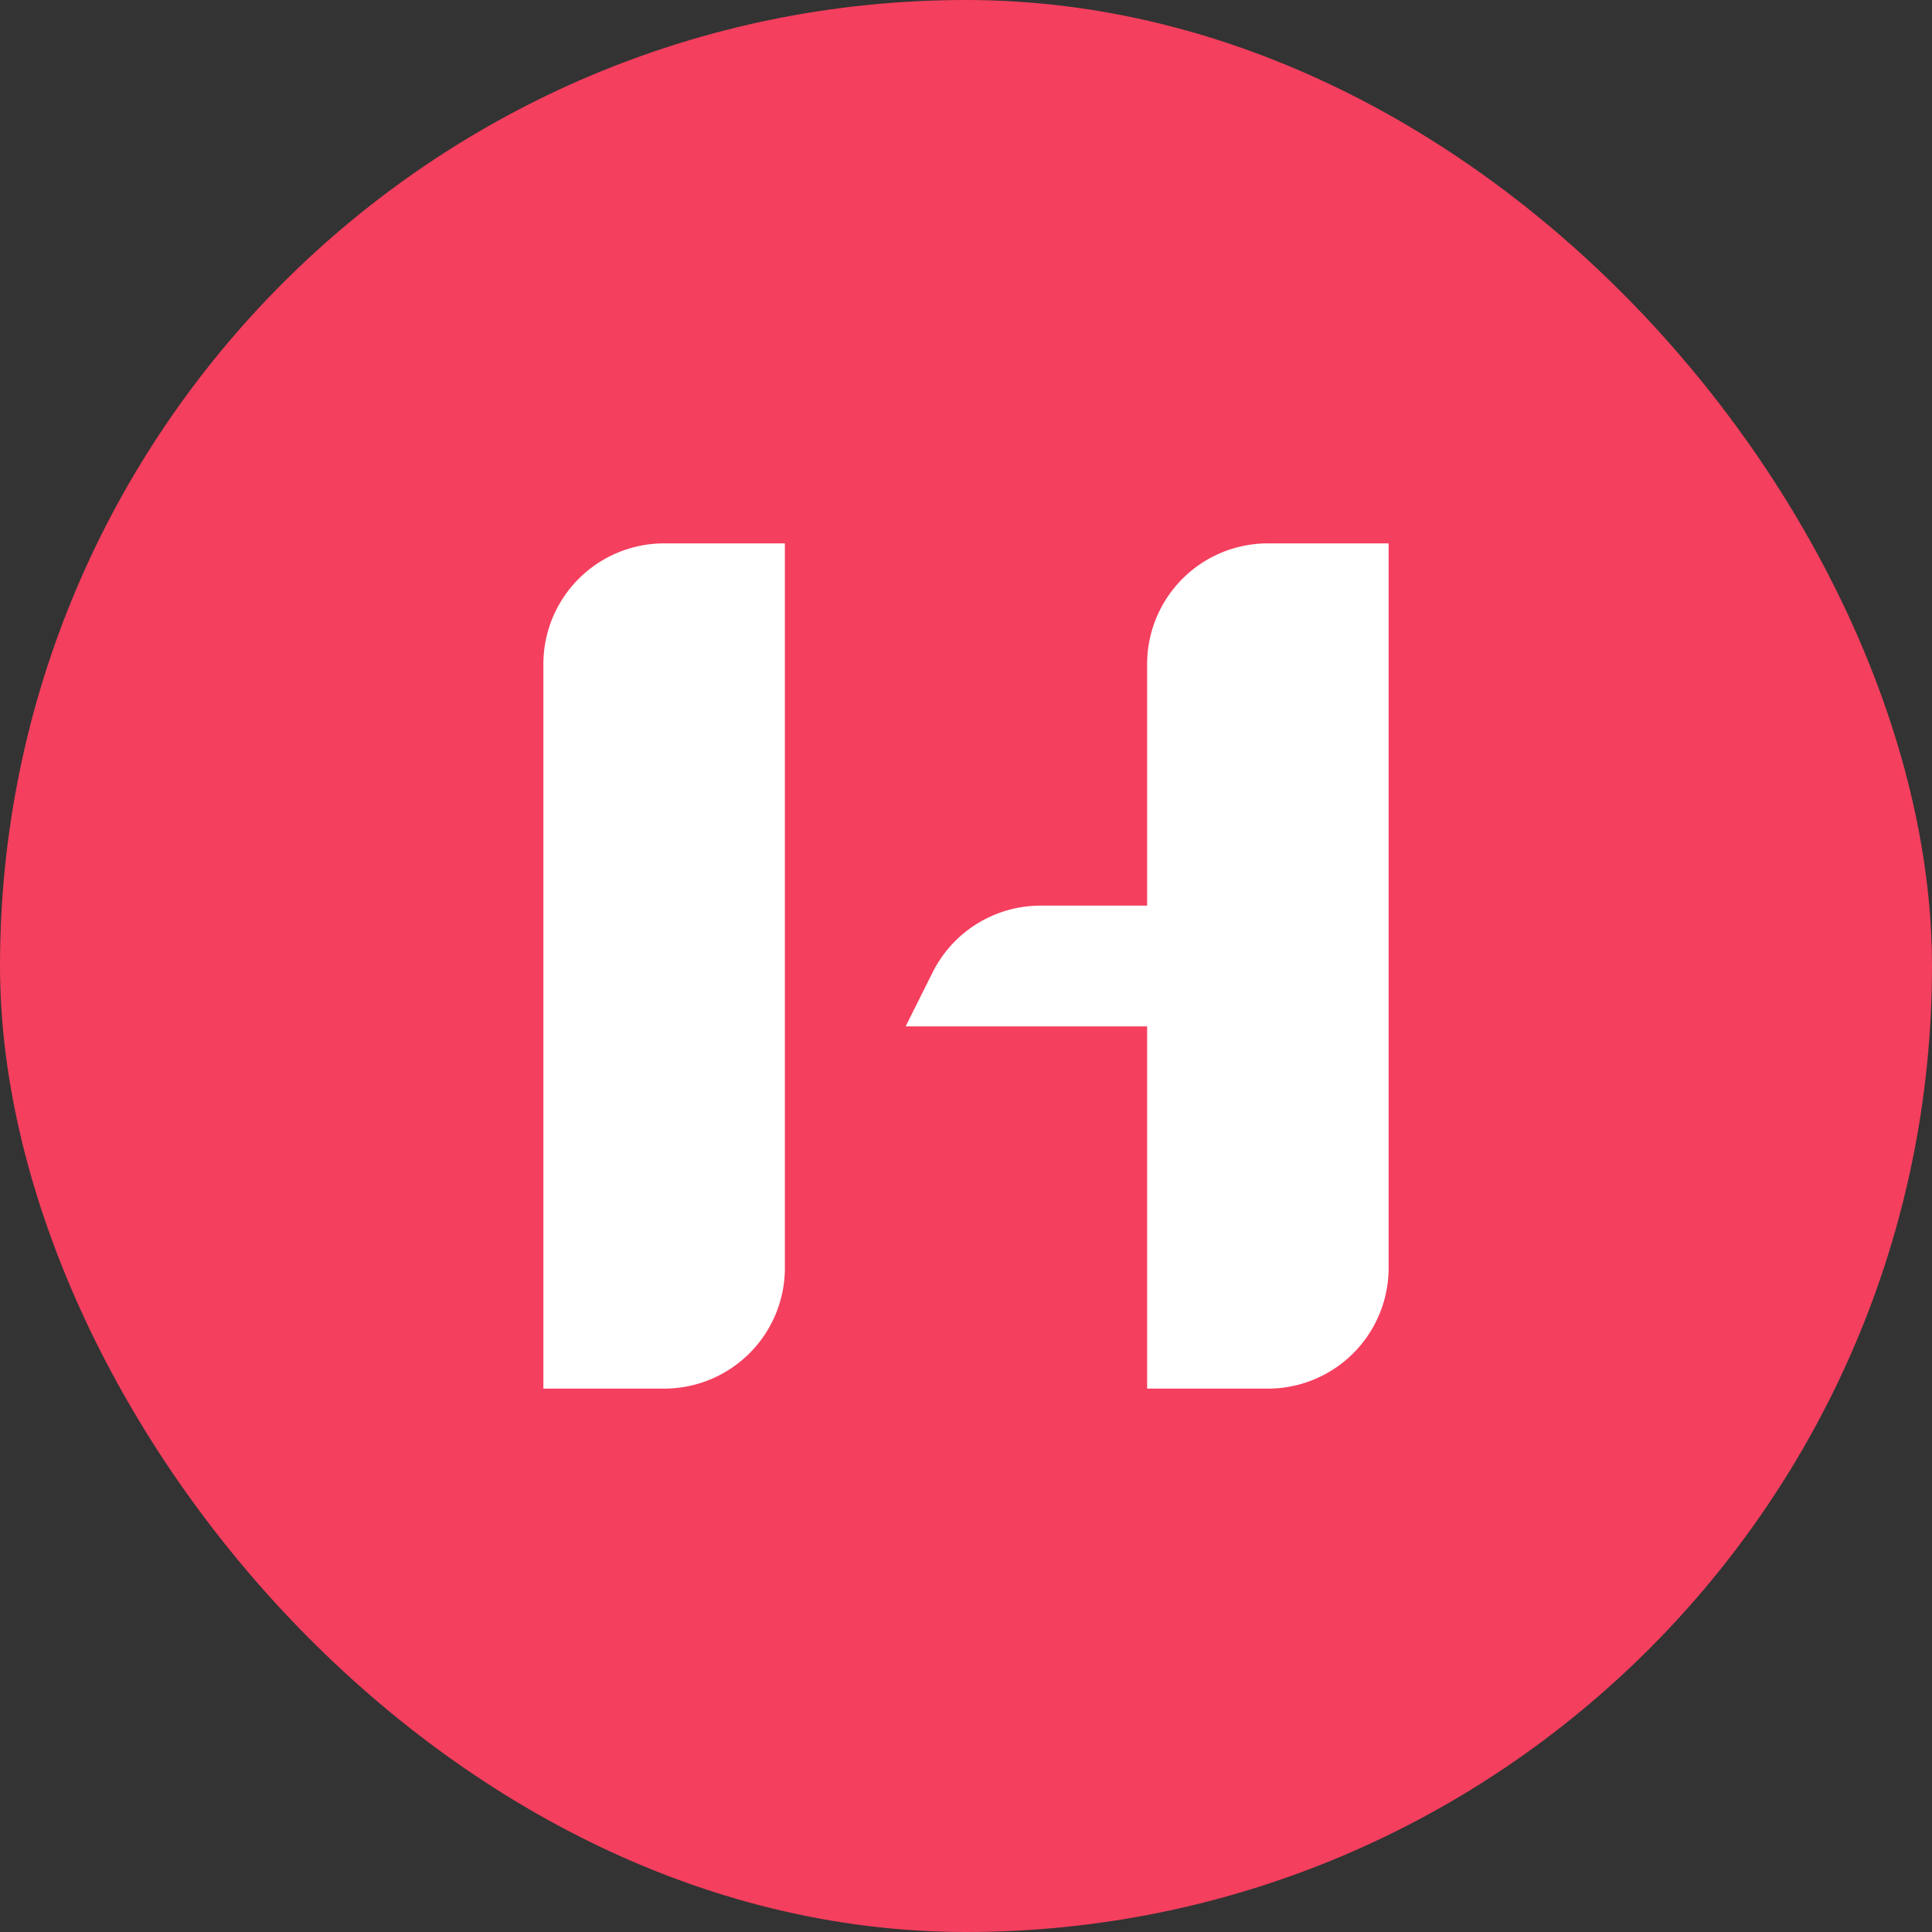 <svg width="32" height="32" fill="none" xmlns="http://www.w3.org/2000/svg">
  <rect width="100%" height="100%" fill="#333333" stroke="none"/>
  <rect width="32" height="32" rx="16" fill="#F43F5E" />
  <path d="M9 11a2 2 0 0 1 2-2h2v12a2 2 0 0 1-2 2H9V11ZM19 11a2 2 0 0 1 2-2h2v12a2 2 0 0 1-2 2h-2V11Z" fill="#fff" />
  <path d="M15.447 16.106A2 2 0 0 1 17.237 15H21v2h-6l.447-.894Z" fill="#fff" />
</svg>
